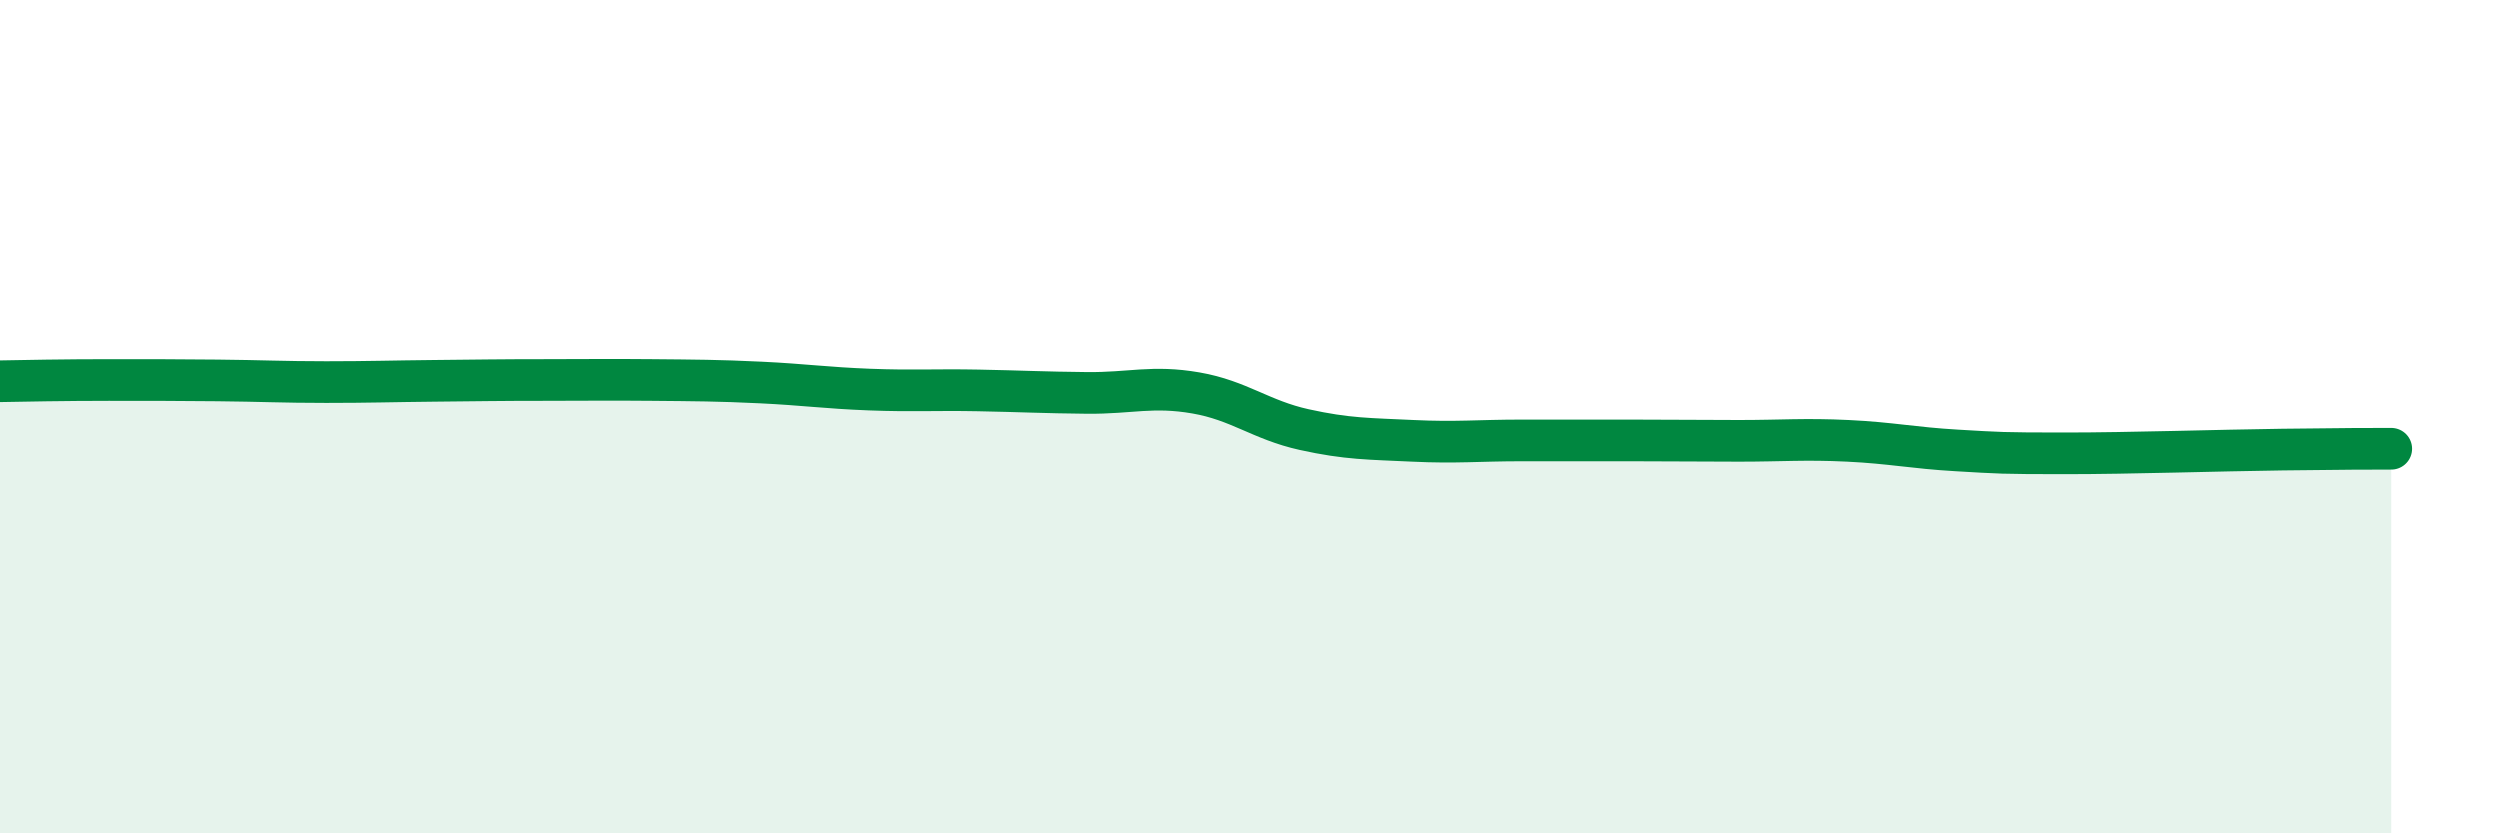 
    <svg width="60" height="20" viewBox="0 0 60 20" xmlns="http://www.w3.org/2000/svg">
      <path
        d="M 0,9.15 C 0.52,9.14 1.57,9.12 2.61,9.12 C 3.65,9.12 4.18,9.12 5.22,9.13 C 6.26,9.14 6.79,9.17 7.83,9.17 C 8.87,9.17 9.39,9.15 10.43,9.14 C 11.47,9.13 12,9.12 13.04,9.12 C 14.08,9.12 14.61,9.11 15.65,9.12 C 16.69,9.13 17.22,9.13 18.26,9.18 C 19.3,9.23 19.83,9.31 20.87,9.35 C 21.91,9.39 22.44,9.35 23.48,9.37 C 24.52,9.39 25.05,9.42 26.09,9.43 C 27.13,9.44 27.66,9.25 28.7,9.43 C 29.74,9.61 30.26,10.08 31.3,10.31 C 32.34,10.54 32.87,10.53 33.91,10.58 C 34.95,10.63 35.48,10.57 36.52,10.57 C 37.56,10.57 38.09,10.57 39.13,10.57 C 40.17,10.57 40.7,10.58 41.74,10.58 C 42.78,10.58 43.31,10.53 44.35,10.58 C 45.39,10.63 45.92,10.75 46.96,10.81 C 48,10.87 48.01,10.88 49.57,10.88 C 51.13,10.88 53.22,10.81 54.78,10.79 C 56.34,10.77 56.87,10.77 57.39,10.77L57.39 20L0 20Z"
        fill="#008740"
        opacity="0.1"
        stroke-linecap="round"
        stroke-linejoin="round"
      />
      <path
        d="M 0,9.15 C 0.52,9.14 1.57,9.12 2.61,9.12 C 3.65,9.12 4.18,9.12 5.22,9.13 C 6.26,9.14 6.79,9.17 7.83,9.17 C 8.87,9.17 9.39,9.15 10.43,9.14 C 11.47,9.13 12,9.12 13.04,9.12 C 14.08,9.12 14.61,9.11 15.65,9.12 C 16.69,9.13 17.22,9.13 18.26,9.18 C 19.3,9.23 19.83,9.31 20.87,9.35 C 21.91,9.39 22.44,9.35 23.48,9.37 C 24.52,9.39 25.05,9.42 26.09,9.43 C 27.13,9.44 27.66,9.25 28.7,9.43 C 29.74,9.61 30.26,10.08 31.3,10.31 C 32.34,10.54 32.87,10.53 33.91,10.58 C 34.95,10.63 35.48,10.57 36.52,10.57 C 37.56,10.57 38.09,10.57 39.13,10.57 C 40.17,10.57 40.7,10.58 41.74,10.58 C 42.78,10.58 43.31,10.53 44.35,10.58 C 45.39,10.63 45.92,10.75 46.96,10.81 C 48,10.87 48.01,10.88 49.57,10.88 C 51.13,10.88 53.22,10.81 54.78,10.79 C 56.34,10.77 56.87,10.77 57.39,10.77"
        stroke="#008740"
        stroke-width="1"
        fill="none"
        stroke-linecap="round"
        stroke-linejoin="round"
      />
    </svg>
  